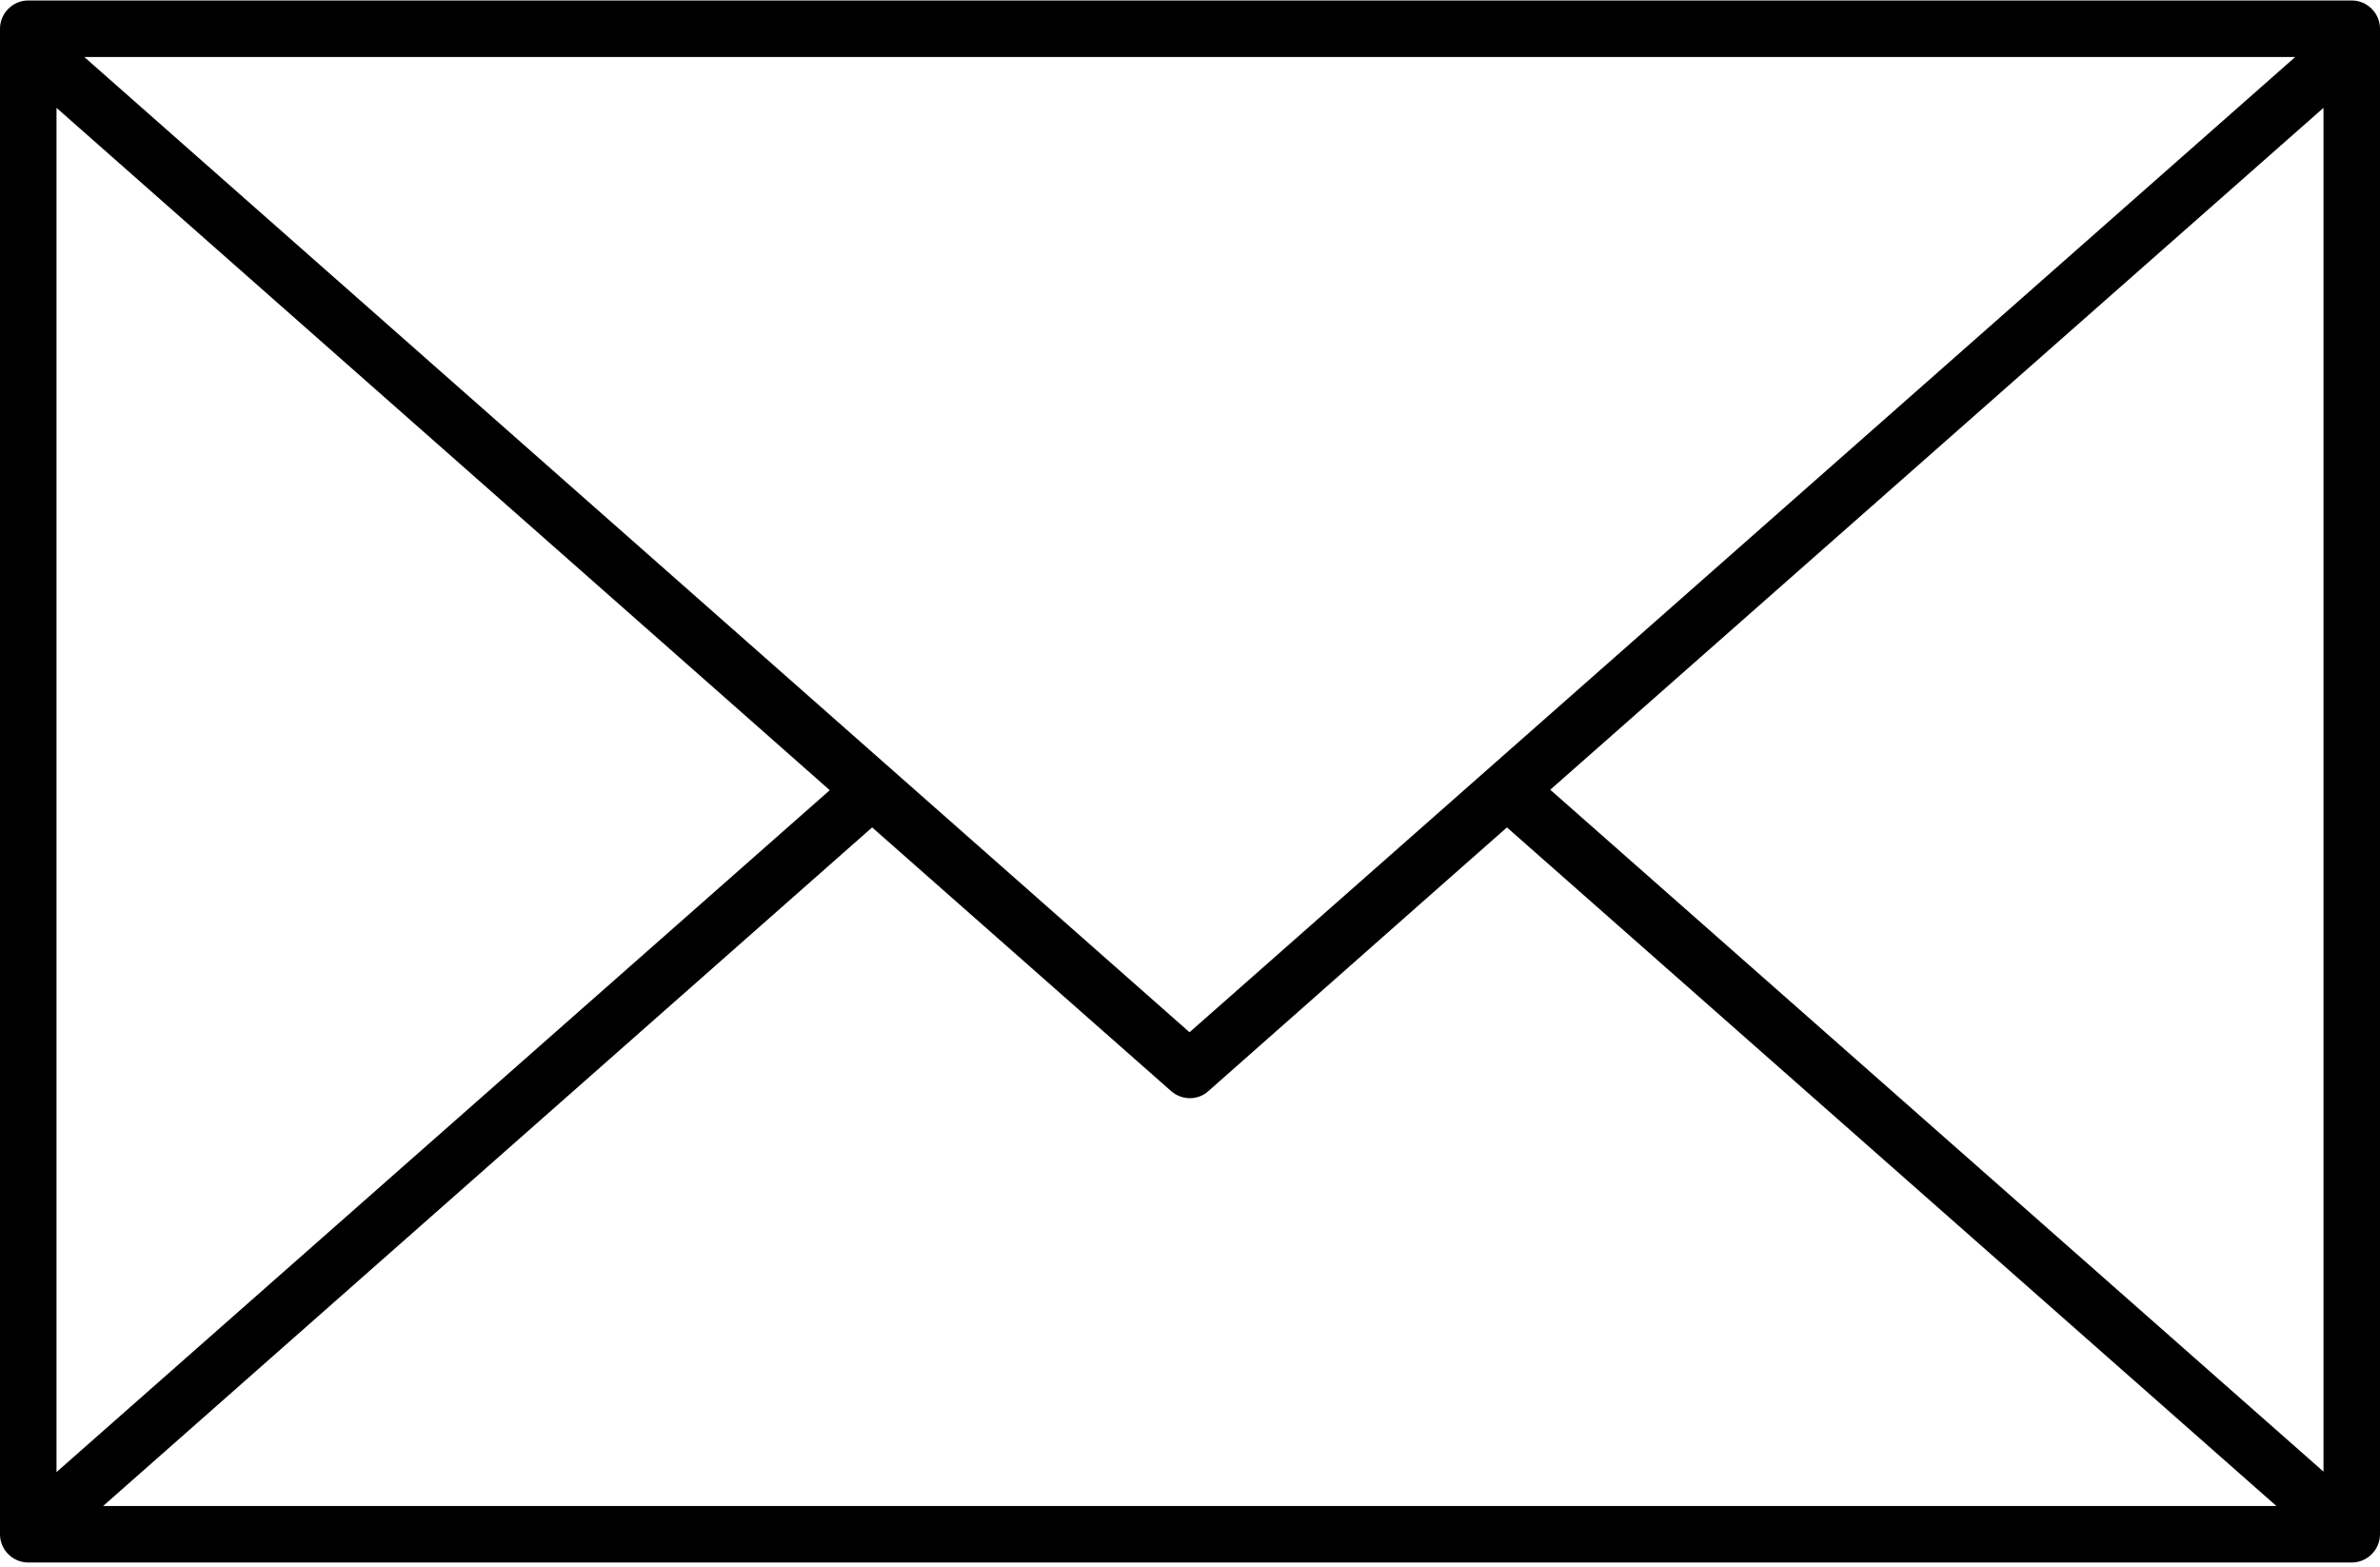<?xml version="1.0" encoding="UTF-8"?> <svg xmlns="http://www.w3.org/2000/svg" width="512" height="337" viewBox="0 0 512 337" fill="none"> <path d="M505.922 0.103H6.078C2.735 0.103 0 2.838 0 6.181V330.056C0 333.399 2.735 336.134 6.078 336.134H505.921C509.264 336.134 511.999 333.399 511.999 330.056V6.181C512 2.838 509.265 0.103 505.922 0.103ZM12.157 23.201L160.266 153.886L178.501 169.994L12.157 316.684V23.201ZM299.663 183.467L255.899 222.065L164.521 141.426L18.134 12.26H493.765L299.663 183.467ZM187.619 177.996L251.948 234.727C254.278 236.753 257.722 236.753 259.951 234.727L305.235 194.711L324.179 177.996L489.713 323.978H22.186L187.619 177.996ZM333.499 169.892L499.843 23.201V316.583L333.499 169.892Z" fill="black"></path> </svg> 